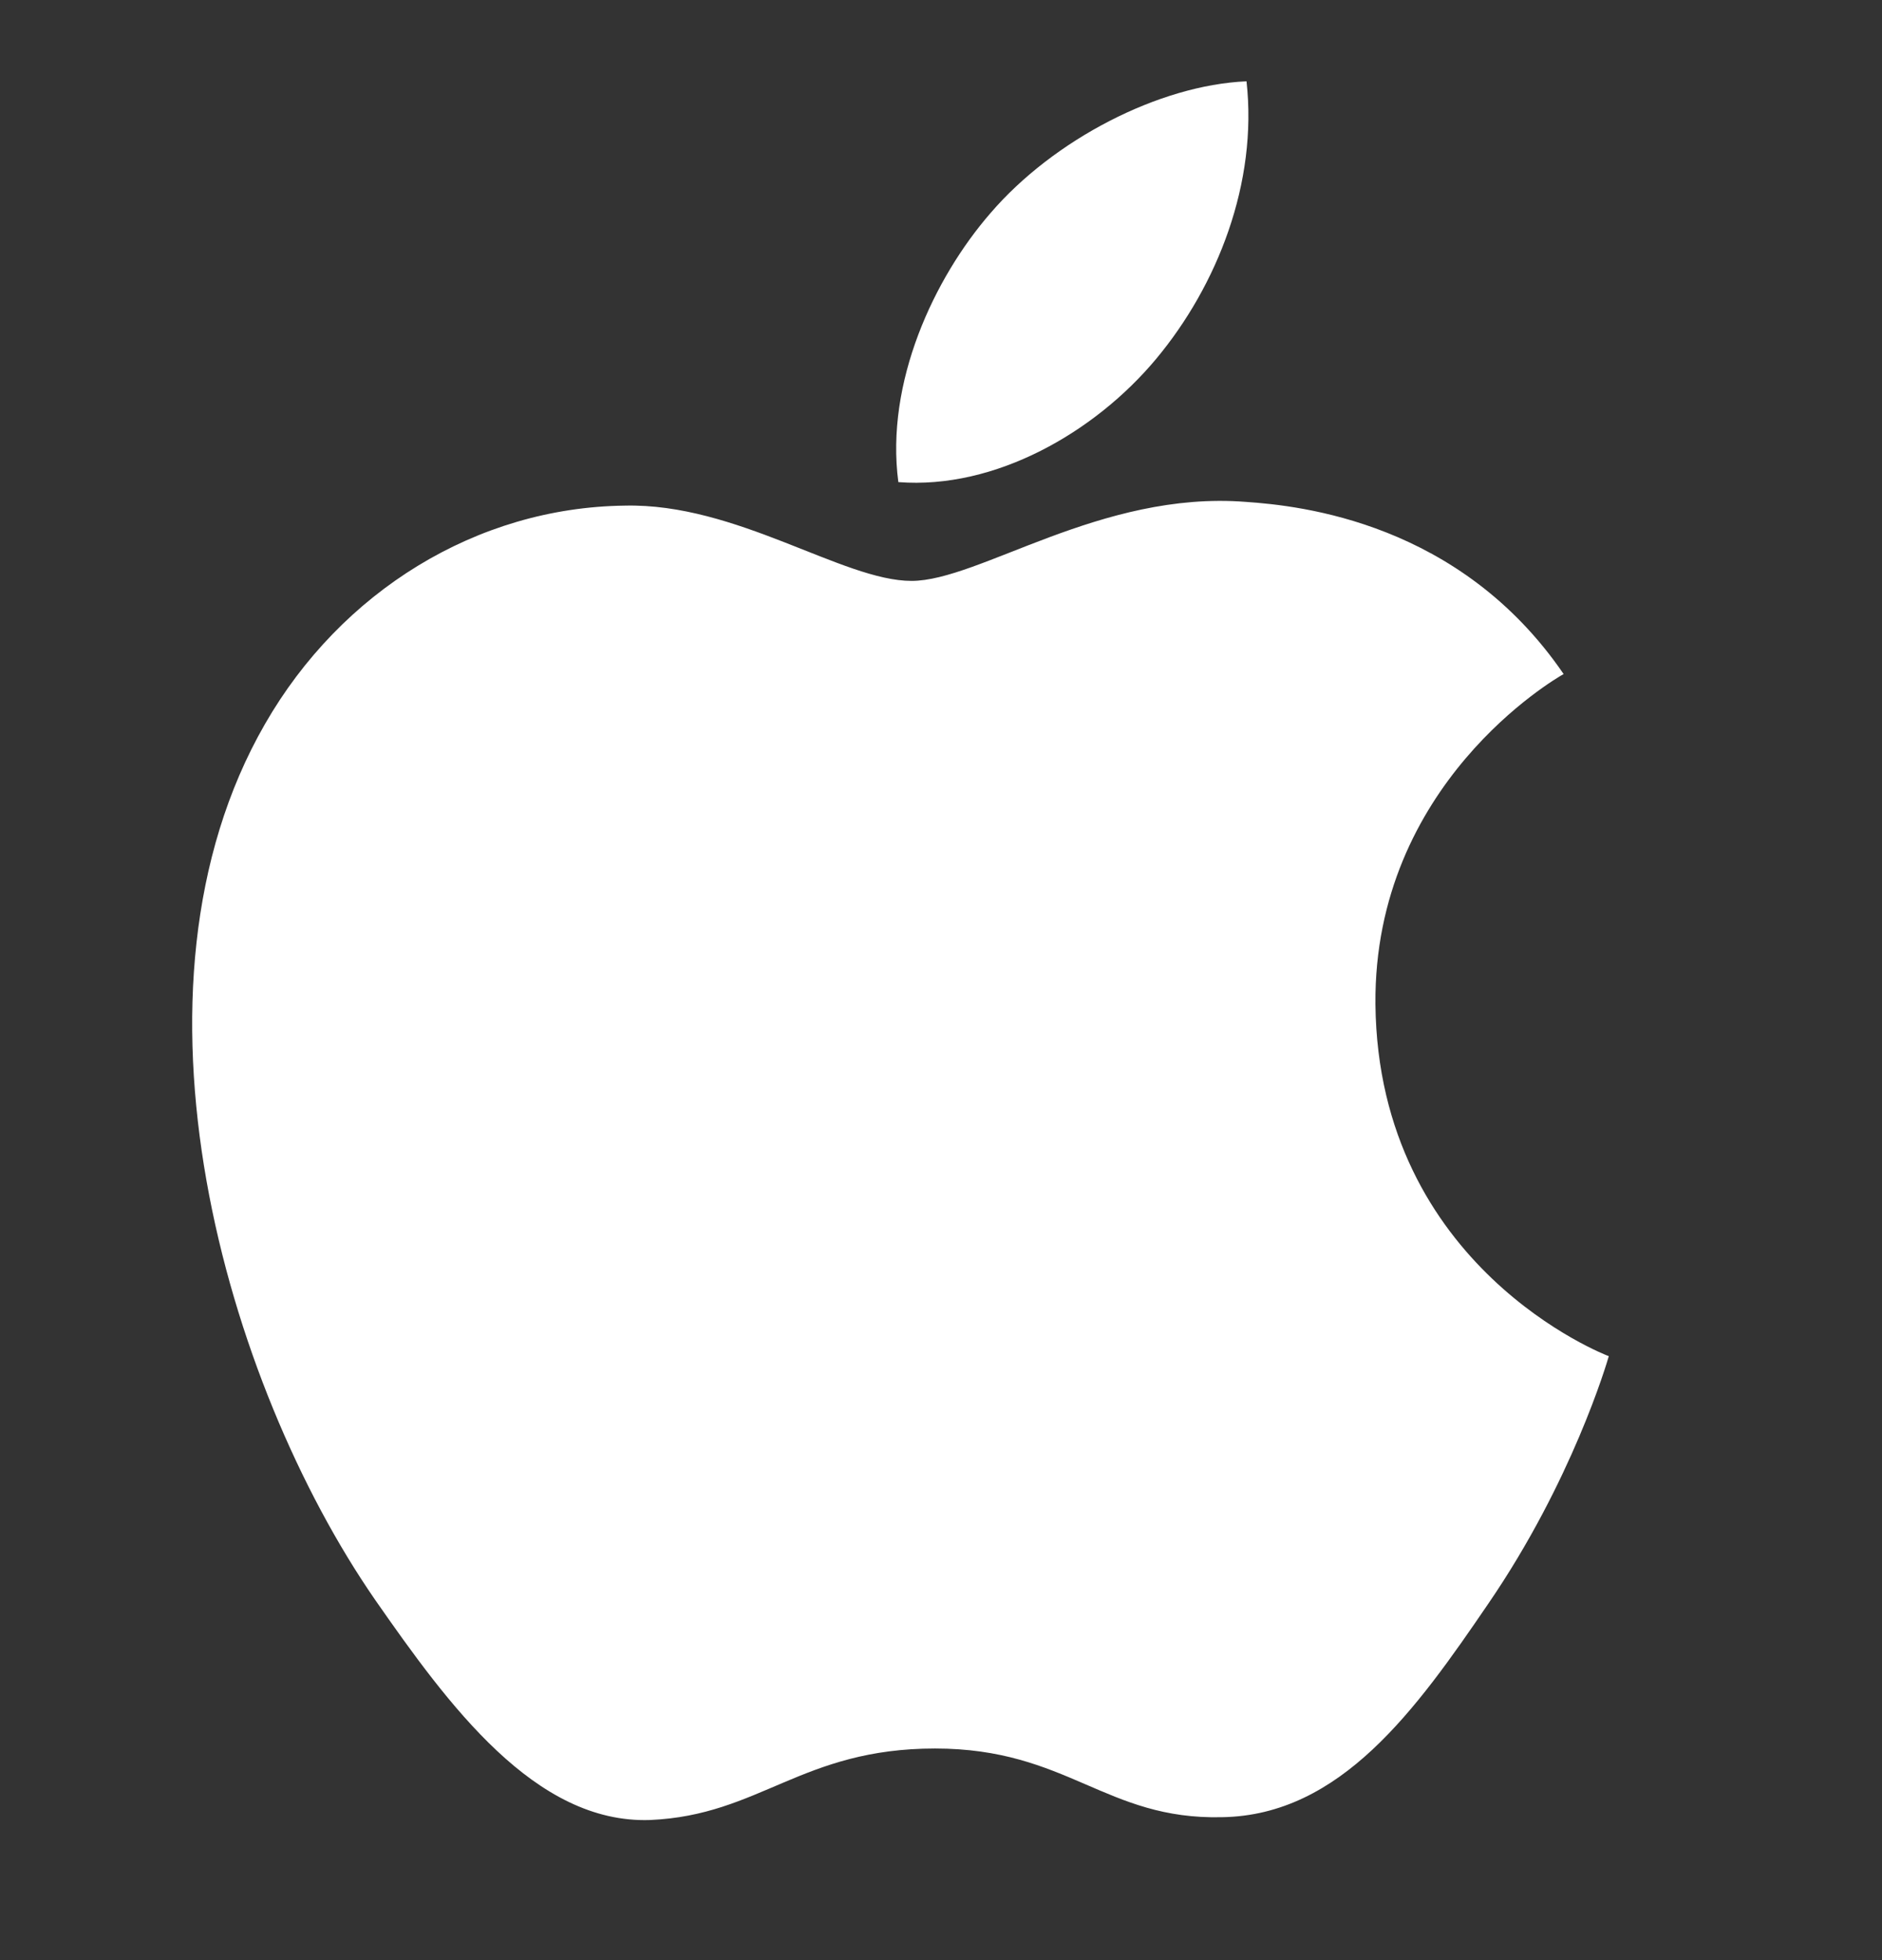 <svg width="24" height="25" viewBox="0 0 24 25" fill="none" xmlns="http://www.w3.org/2000/svg">
<rect x="0" y="0" width="24" height="25" fill="#333333" stroke="none"/>
<g clip-path="url(#clip0_2908_18591)">
<path d="M11.624 7.409C10.748 7.409 9.392 6.413 7.964 6.449C6.08 6.473 4.352 7.541 3.38 9.233C1.424 12.629 2.876 17.645 4.784 20.405C5.72 21.749 6.824 23.261 8.288 23.213C9.692 23.153 10.22 22.301 11.924 22.301C13.616 22.301 14.096 23.213 15.584 23.177C17.096 23.153 18.056 21.809 18.98 20.453C20.048 18.893 20.492 17.381 20.516 17.297C20.48 17.285 17.576 16.169 17.54 12.809C17.516 10.001 19.832 8.657 19.94 8.597C18.62 6.665 16.592 6.449 15.884 6.401C14.036 6.257 12.488 7.409 11.624 7.409V7.409ZM14.744 4.577C15.524 3.641 16.04 2.333 15.896 1.037C14.78 1.085 13.436 1.781 12.632 2.717C11.912 3.545 11.288 4.877 11.456 6.149C12.692 6.245 13.964 5.513 14.744 4.577V4.577Z" fill="white"/>
</g>
<defs>
<clipPath id="clip0_2908_18591">
<rect width="24" height="24" fill="white" transform="translate(0 0.188)"/>
</clipPath>
</defs>
</svg>
